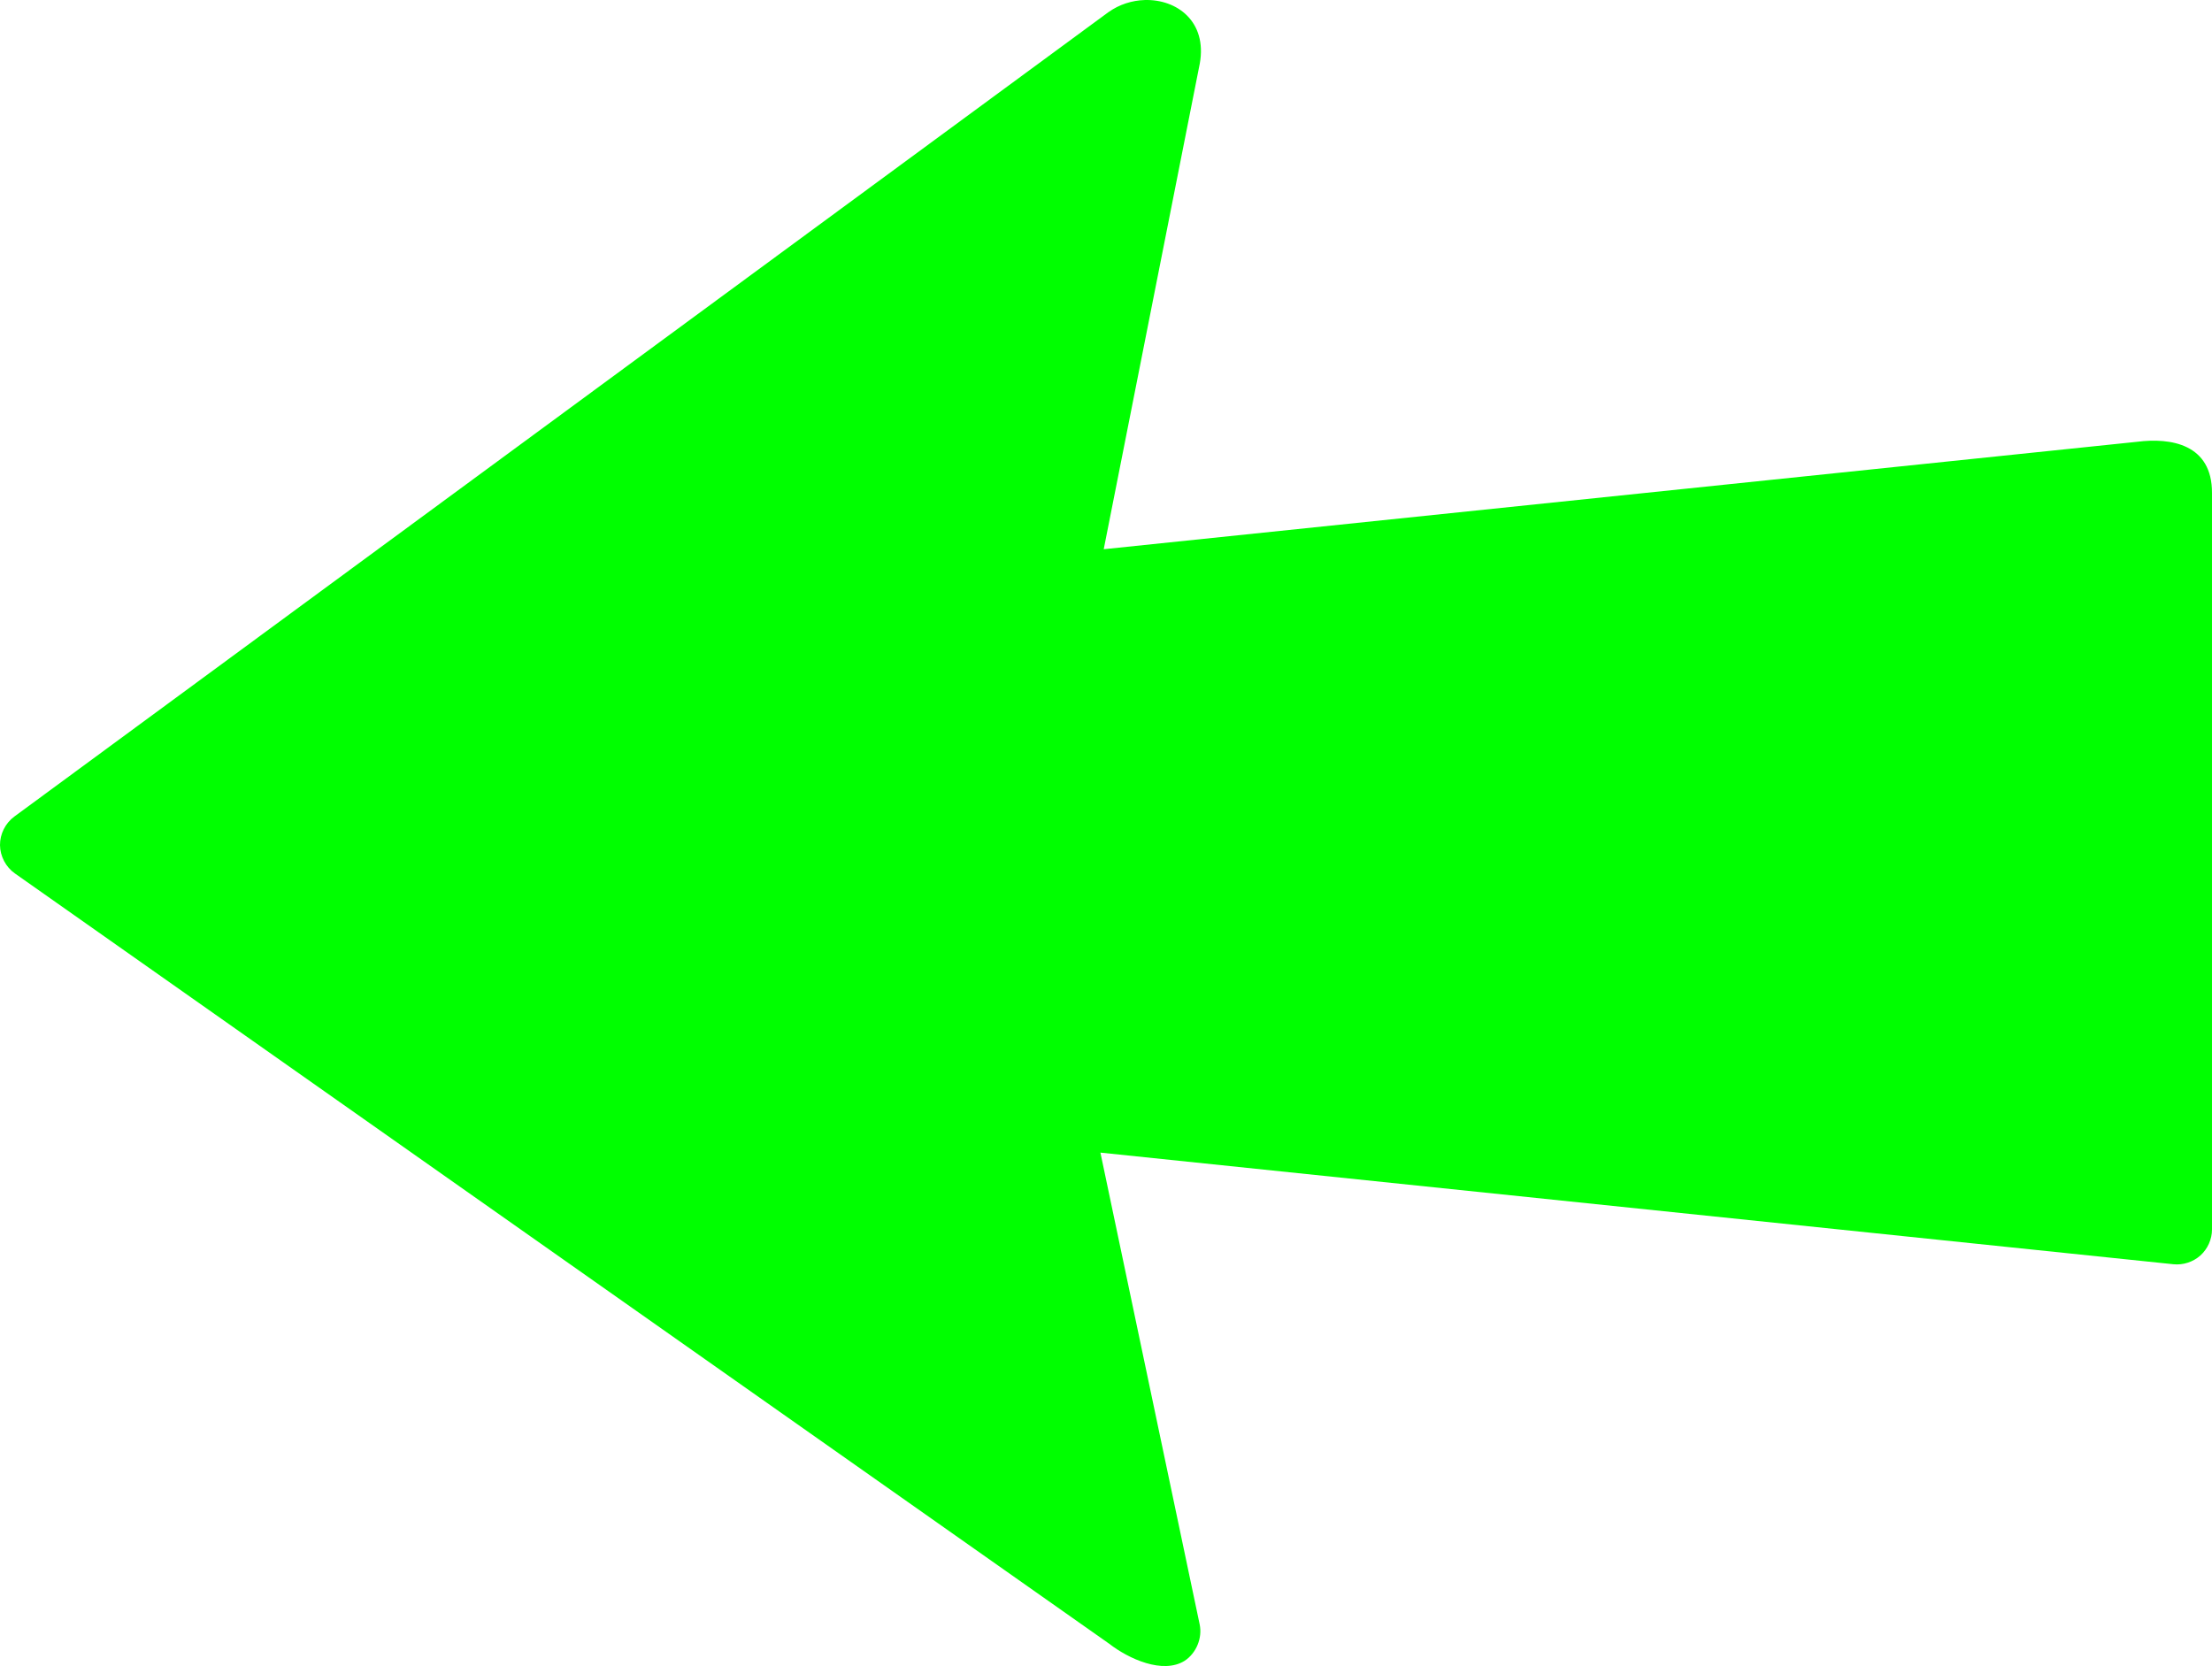 <?xml version="1.0" encoding="UTF-8" standalone="no"?>
<svg
   id="svg1"
   viewBox="0 0 474.346 357.284"
   version="1.0"
   y="0"
   x="0"
   sodipodi:docname="Green Arrow.svg"
   width="474.346"
   height="357.284"
   inkscape:version="1.1-alpha (137f427, 2021-01-31)"
   xmlns:inkscape="http://www.inkscape.org/namespaces/inkscape"
   xmlns:sodipodi="http://sodipodi.sourceforge.net/DTD/sodipodi-0.dtd"
   xmlns="http://www.w3.org/2000/svg"
   xmlns:svg="http://www.w3.org/2000/svg"
   xmlns:rdf="http://www.w3.org/1999/02/22-rdf-syntax-ns#"
   xmlns:cc="http://creativecommons.org/ns#"
   xmlns:dc="http://purl.org/dc/elements/1.1/">
  <defs
     id="defs10" />
  <sodipodi:namedview
     id="namedview8"
     pagecolor="#505050"
     bordercolor="#eeeeee"
     borderopacity="1"
     objecttolerance="10.0"
     gridtolerance="10.0"
     guidetolerance="10.0"
     inkscape:pageshadow="0"
     inkscape:pageopacity="0"
     inkscape:pagecheckerboard="0"
     showgrid="false"
     fit-margin-top="0"
     fit-margin-left="0"
     fit-margin-right="0"
     fit-margin-bottom="0"
     inkscape:zoom="1"
     inkscape:cx="202.5"
     inkscape:cy="211"
     inkscape:current-layer="svg1" />
  <path
     id="path3063"
     style="color:#000000;fill:#00ff00;fill-rule:evenodd;-inkscape-stroke:none;fill-opacity:1"
     d="m 245.487,0.006 c -2.691,0.08 -5.435,0.926 -7.764,2.584 h -0.008 L 3.065,175.12 c -1.912,1.402 -3.089,3.754 -3.064,6.125 0.024,2.371 1.249,4.7 3.189,6.062 L 237.85,352.497 c 4.182,3.247 11.503,6.592 16.197,3.66 2.497,-1.647 3.829,-4.89 3.209,-7.816 l -21.281,-101.16 230.09,23.939 c 2.079,0.218 4.238,-0.484 5.793,-1.881 1.555,-1.397 2.482,-3.466 2.488,-5.557 v -157.941 c 0.049,-10.531 -8.873,-11.915 -16.031,-11 L 236.686,117.782 257.286,13.622 C 258.897,4.598 252.364,-0.198 245.487,0.006 Z" />
</svg>
